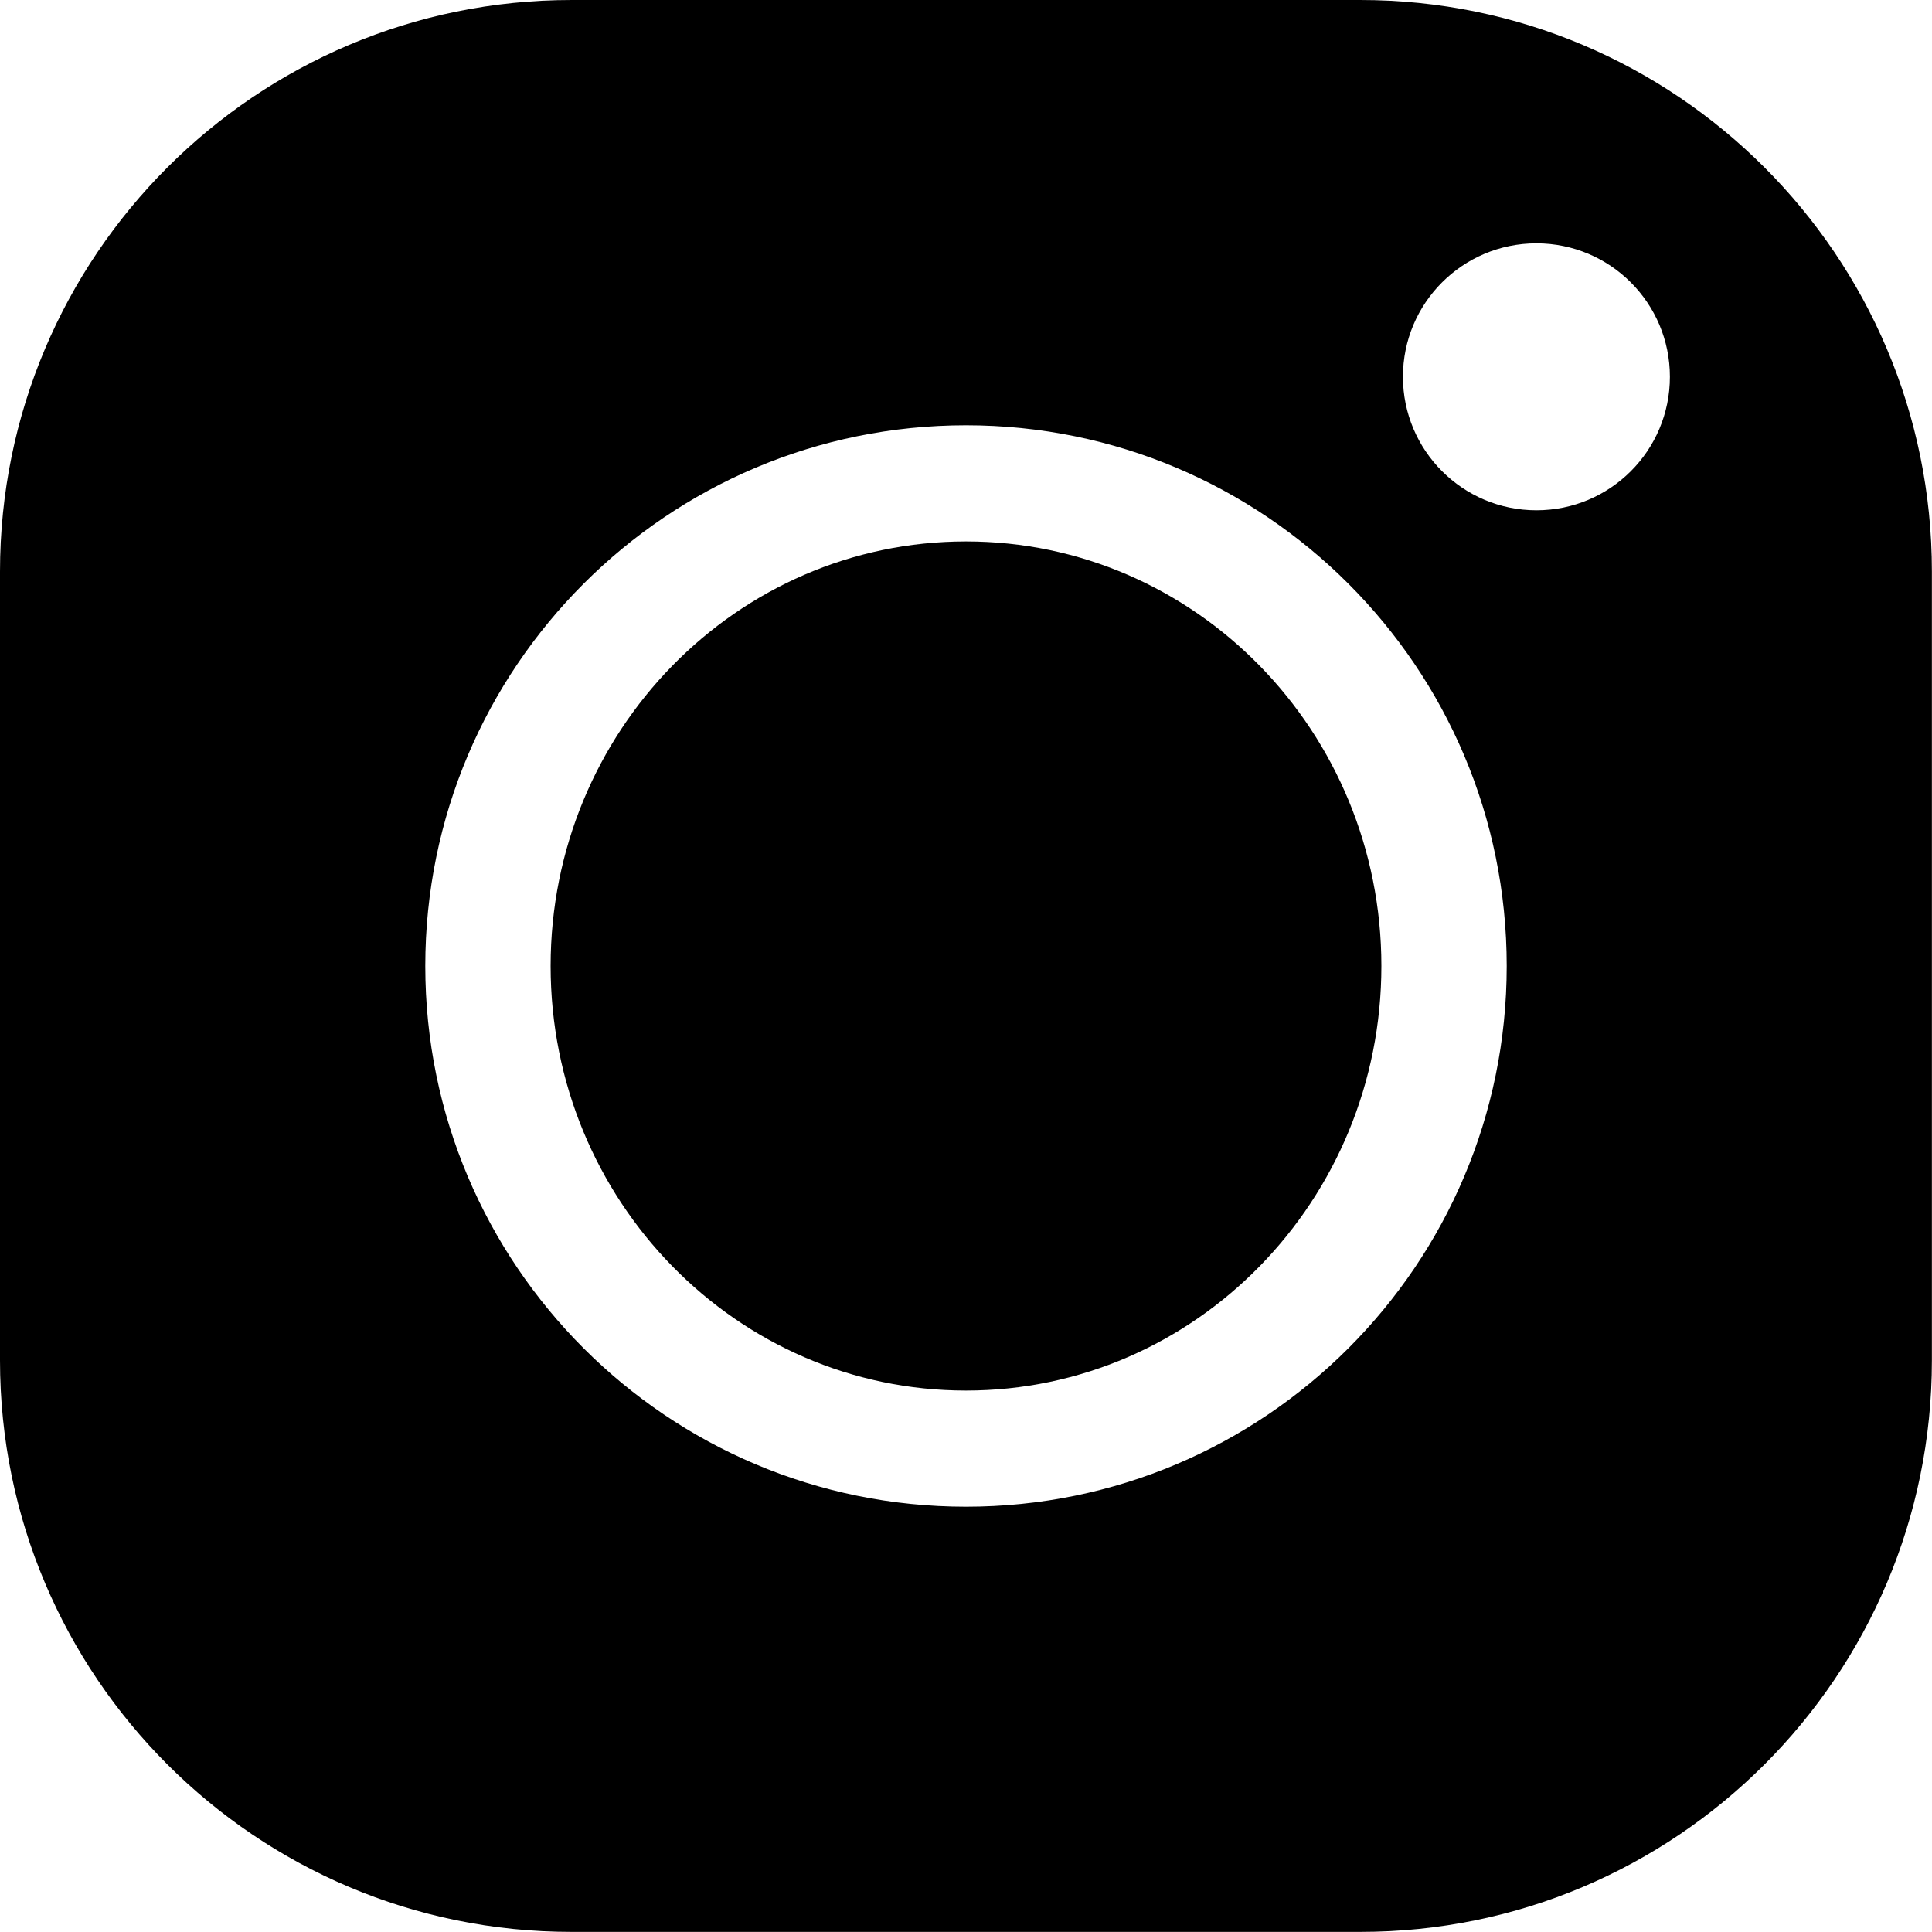 <?xml version="1.0" encoding="UTF-8"?>
<svg id="b" data-name="Layer 2" xmlns="http://www.w3.org/2000/svg" width="18.73" height="18.73" viewBox="0 0 18.73 18.73">
  <g id="c" data-name="icons1">
    <g>
      <path d="M9.365,4.123c-2.895,0-5.242,2.347-5.242,5.242s2.347,5.242,5.242,5.242,5.242-2.347,5.242-5.242-2.347-5.242-5.242-5.242ZM9.365,13.481c-2.224,0-4.027-1.843-4.027-4.116s1.803-4.116,4.027-4.116,4.027,1.843,4.027,4.116-1.803,4.116-4.027,4.116Z" fill="none"/>
      <path d="M9.365,5.249c-2.224,0-4.027,1.843-4.027,4.116s1.803,4.116,4.027,4.116,4.027-1.843,4.027-4.116-1.803-4.116-4.027-4.116Z"/>
      <path d="M13.188,0h-7.647C2.481,0,0,2.481,0,5.541v7.647c0,3.06,2.481,5.541,5.541,5.541h7.647c3.06,0,5.541-2.481,5.541-5.541v-7.647c0-3.06-2.481-5.541-5.541-5.541ZM9.365,14.607c-2.895,0-5.242-2.347-5.242-5.242s2.347-5.242,5.242-5.242,5.242,2.347,5.242,5.242-2.347,5.242-5.242,5.242ZM14.895,4.947c-.714,0-1.294-.579-1.294-1.294s.579-1.294,1.294-1.294,1.294.579,1.294,1.294-.579,1.294-1.294,1.294Z"/>
    </g>
  </g>
</svg>